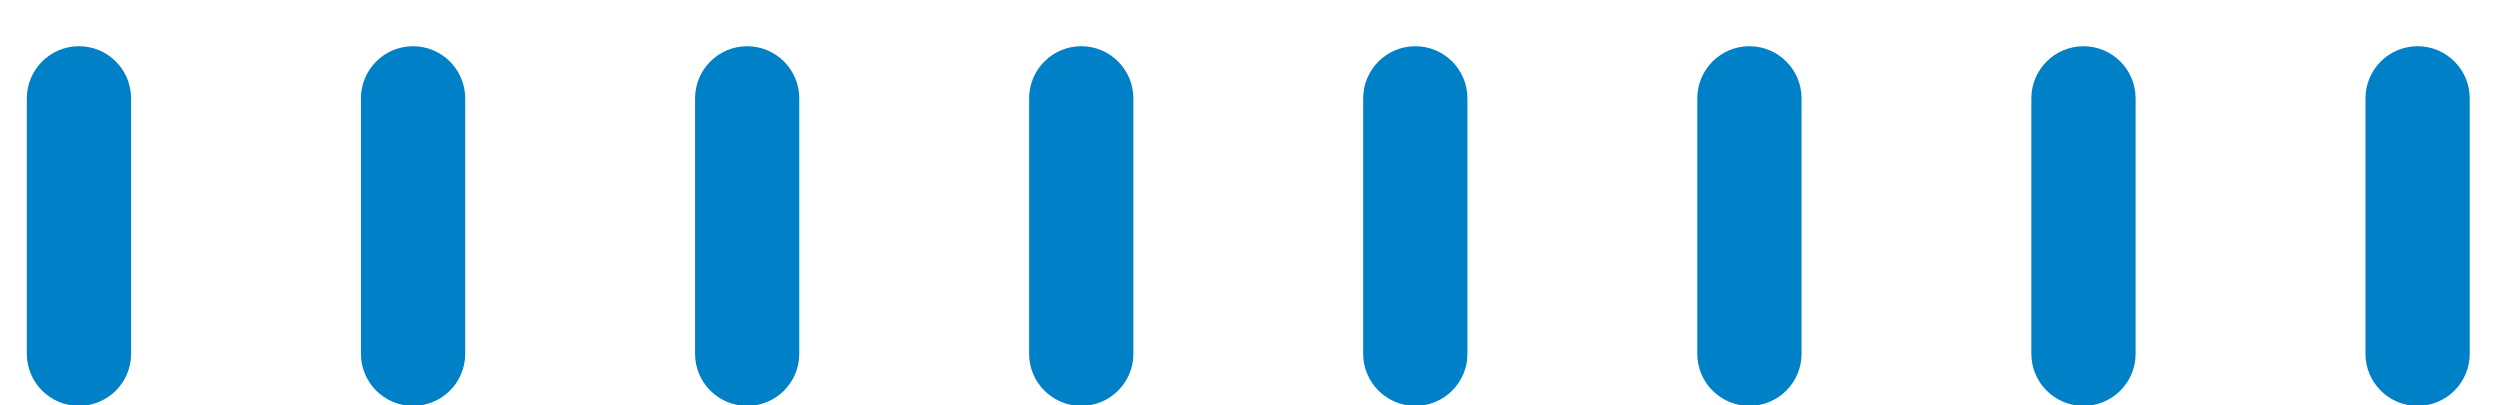 <svg width="37" height="6" viewBox="0 0 37 6" fill="none" xmlns="http://www.w3.org/2000/svg">
<path d="M35.78 6.007C35.354 6.007 35.009 5.662 35.009 5.236V1.456C35.009 1.03 35.354 0.684 35.78 0.684C36.206 0.684 36.552 1.03 36.552 1.456V5.236C36.552 5.662 36.206 6.007 35.78 6.007ZM30.836 6.007C30.41 6.007 30.064 5.662 30.064 5.236V1.456C30.064 1.03 30.41 0.684 30.836 0.684C31.262 0.684 31.607 1.03 31.607 1.456V5.236C31.607 5.662 31.262 6.007 30.836 6.007ZM25.891 6.007C25.465 6.007 25.12 5.662 25.12 5.236V1.456C25.12 1.03 25.465 0.684 25.891 0.684C26.317 0.684 26.663 1.03 26.663 1.456V5.236C26.663 5.662 26.317 6.007 25.891 6.007ZM20.947 6.007C20.521 6.007 20.175 5.662 20.175 5.236V1.456C20.175 1.03 20.521 0.684 20.947 0.684C21.373 0.684 21.718 1.03 21.718 1.456V5.236C21.718 5.662 21.373 6.007 20.947 6.007ZM16.003 6.007C15.576 6.007 15.231 5.662 15.231 5.236V1.456C15.231 1.03 15.576 0.684 16.003 0.684C16.428 0.684 16.774 1.03 16.774 1.456V5.236C16.774 5.662 16.428 6.007 16.003 6.007ZM11.058 6.007C10.632 6.007 10.287 5.662 10.287 5.236V1.456C10.287 1.03 10.632 0.684 11.058 0.684C11.484 0.684 11.829 1.03 11.829 1.456V5.236C11.829 5.662 11.484 6.007 11.058 6.007ZM6.113 6.007C5.687 6.007 5.342 5.662 5.342 5.236V1.456C5.342 1.03 5.687 0.684 6.113 0.684C6.539 0.684 6.885 1.03 6.885 1.456V5.236C6.885 5.662 6.539 6.007 6.113 6.007ZM1.169 6.007C0.743 6.007 0.397 5.662 0.397 5.236V1.456C0.397 1.03 0.743 0.684 1.169 0.684C1.595 0.684 1.94 1.03 1.94 1.456V5.236C1.94 5.662 1.595 6.007 1.169 6.007Z" fill="#0080C7"/>
</svg>
